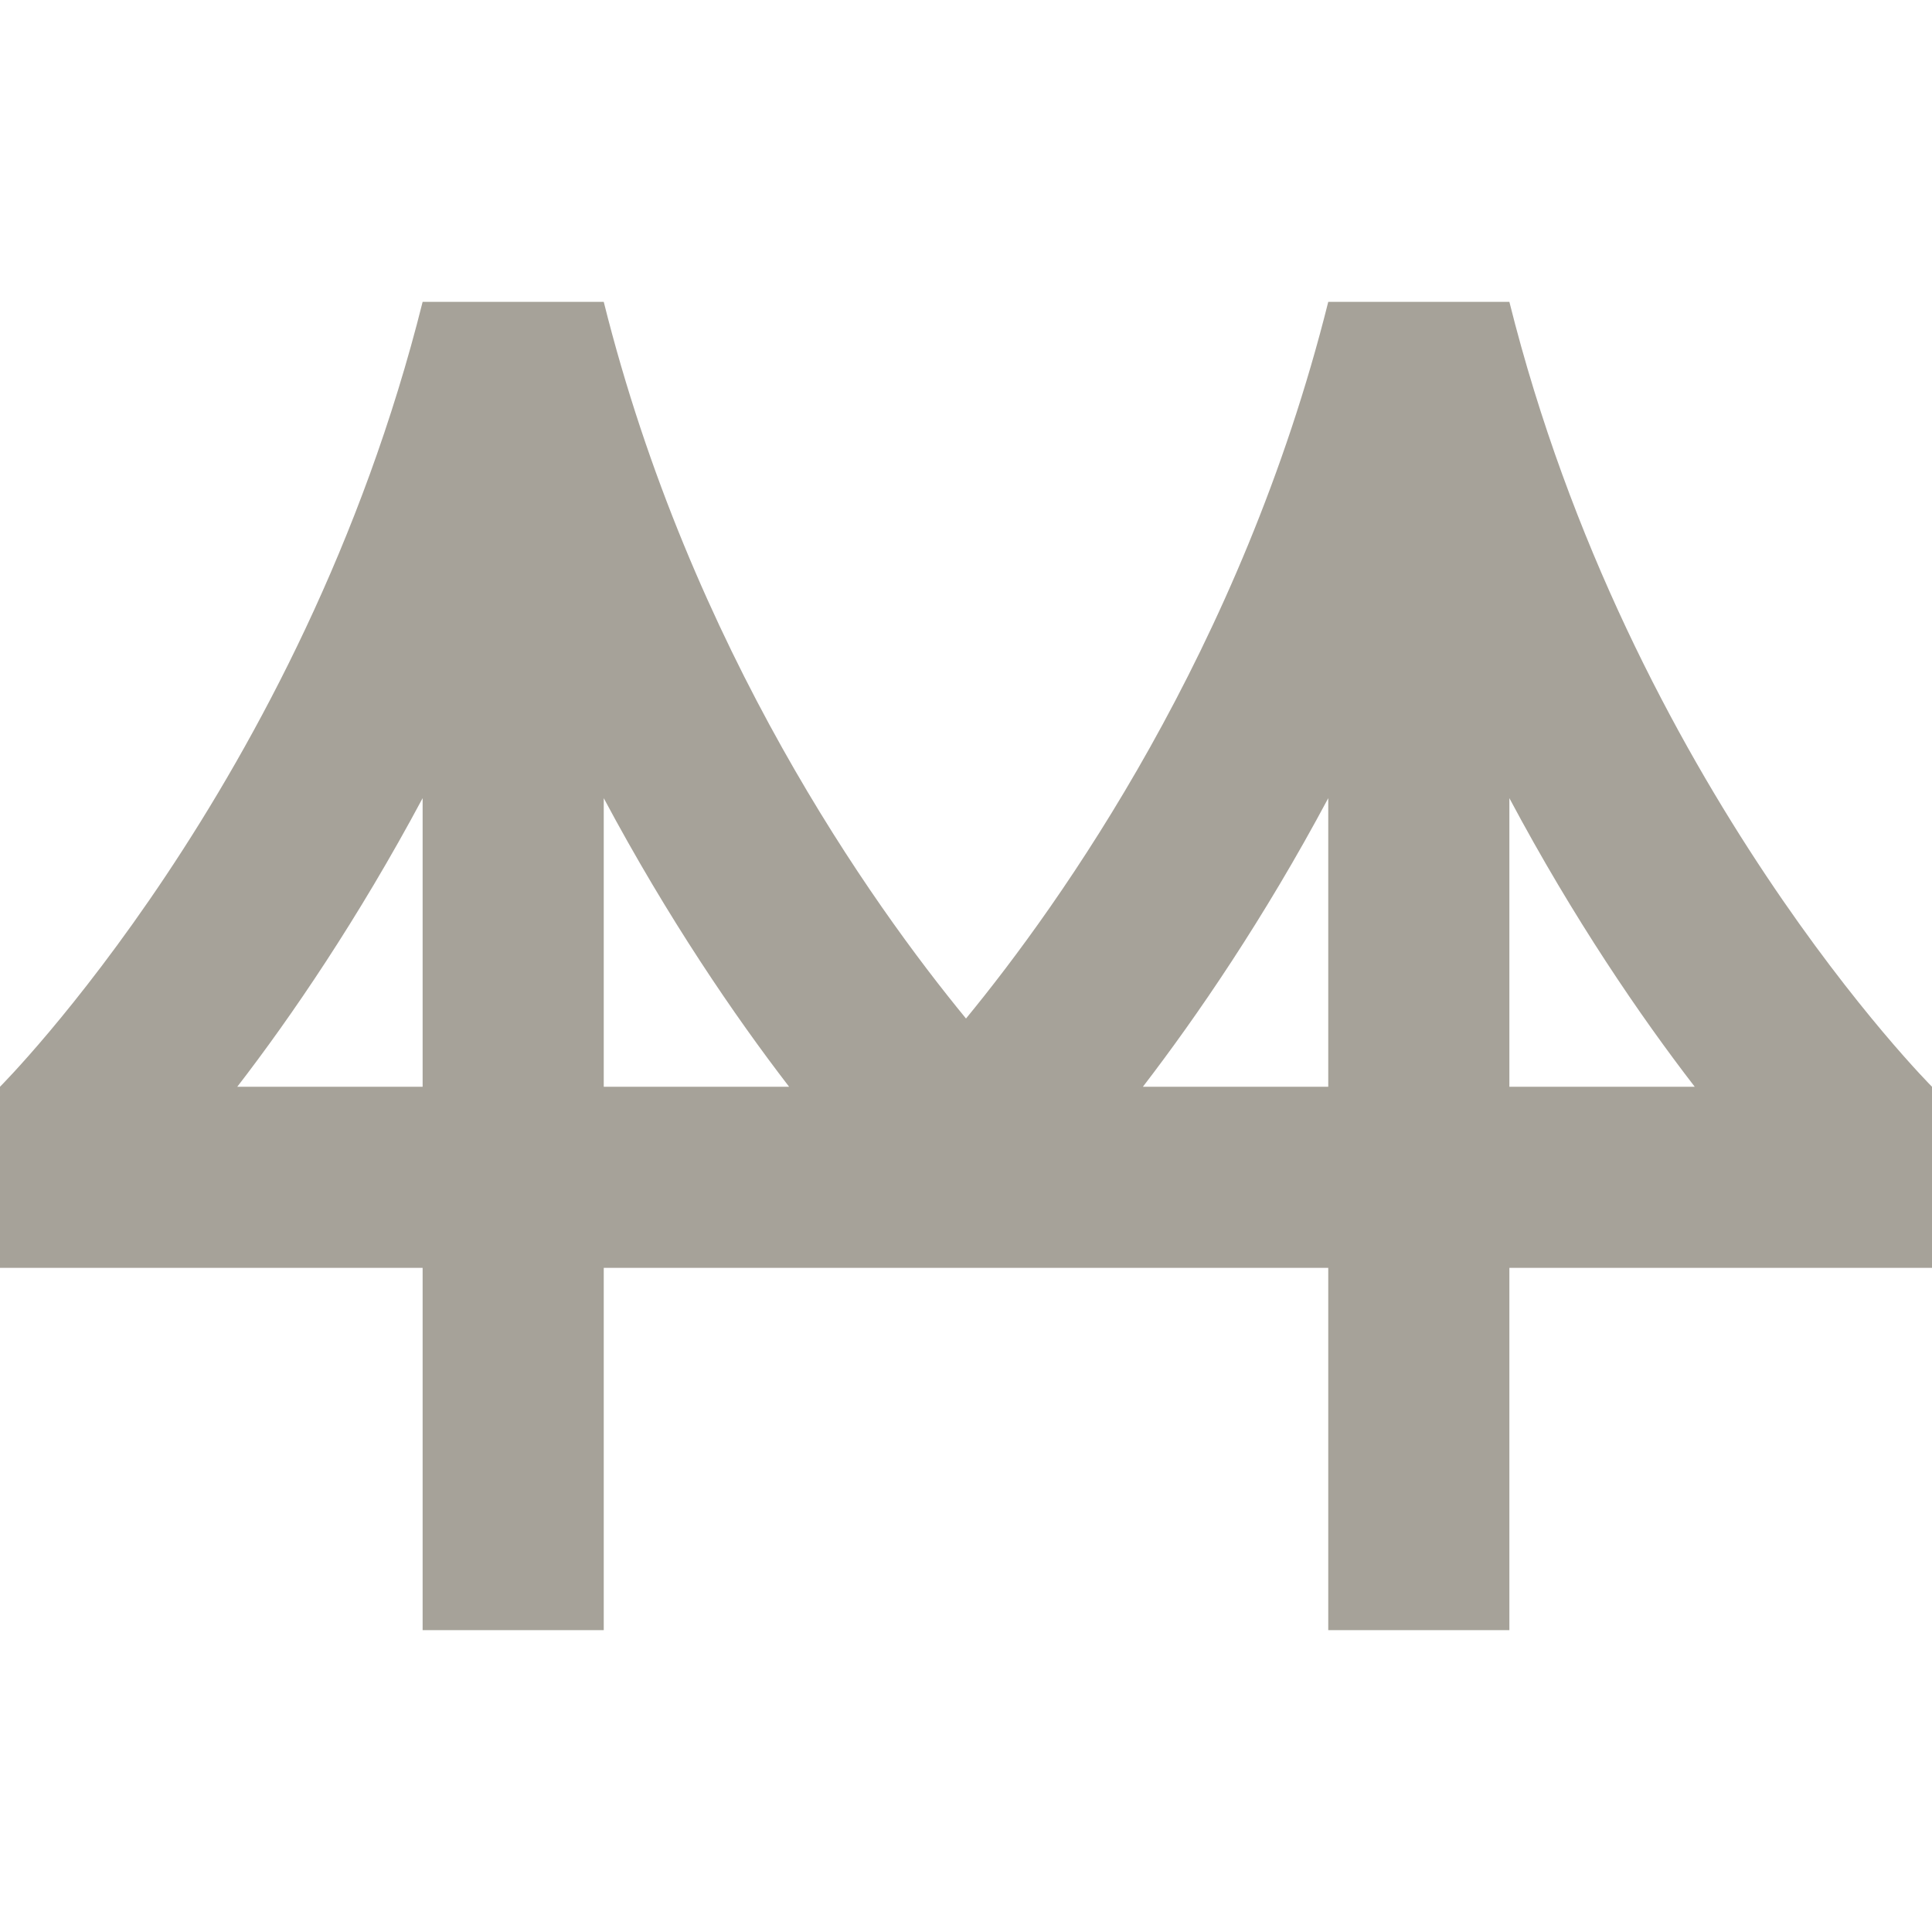 <svg xmlns="http://www.w3.org/2000/svg"  viewBox="0 0 64 64"><defs fill="#A6A299" /><path  d="m64,36s-10-10-14-26h-6c-2.88,11.52-8.87,19.93-12,23.74-3.13-3.81-9.12-12.21-12-23.74h-6C10,26,0,36,0,36v6h14v12h6v-12h24v12h6v-12h14v-6Zm-56.14,0c1.79-2.32,4-5.56,6.14-9.56v9.56h-6.14Zm12.14,0v-9.56c2.13,3.99,4.34,7.22,6.14,9.56h-6.14Zm17.86,0c1.79-2.33,4.01-5.57,6.14-9.56v9.56h-6.14Zm12.14,0v-9.56c2.13,4,4.35,7.24,6.14,9.56h-6.14Z" fill="#A6A299" /></svg>